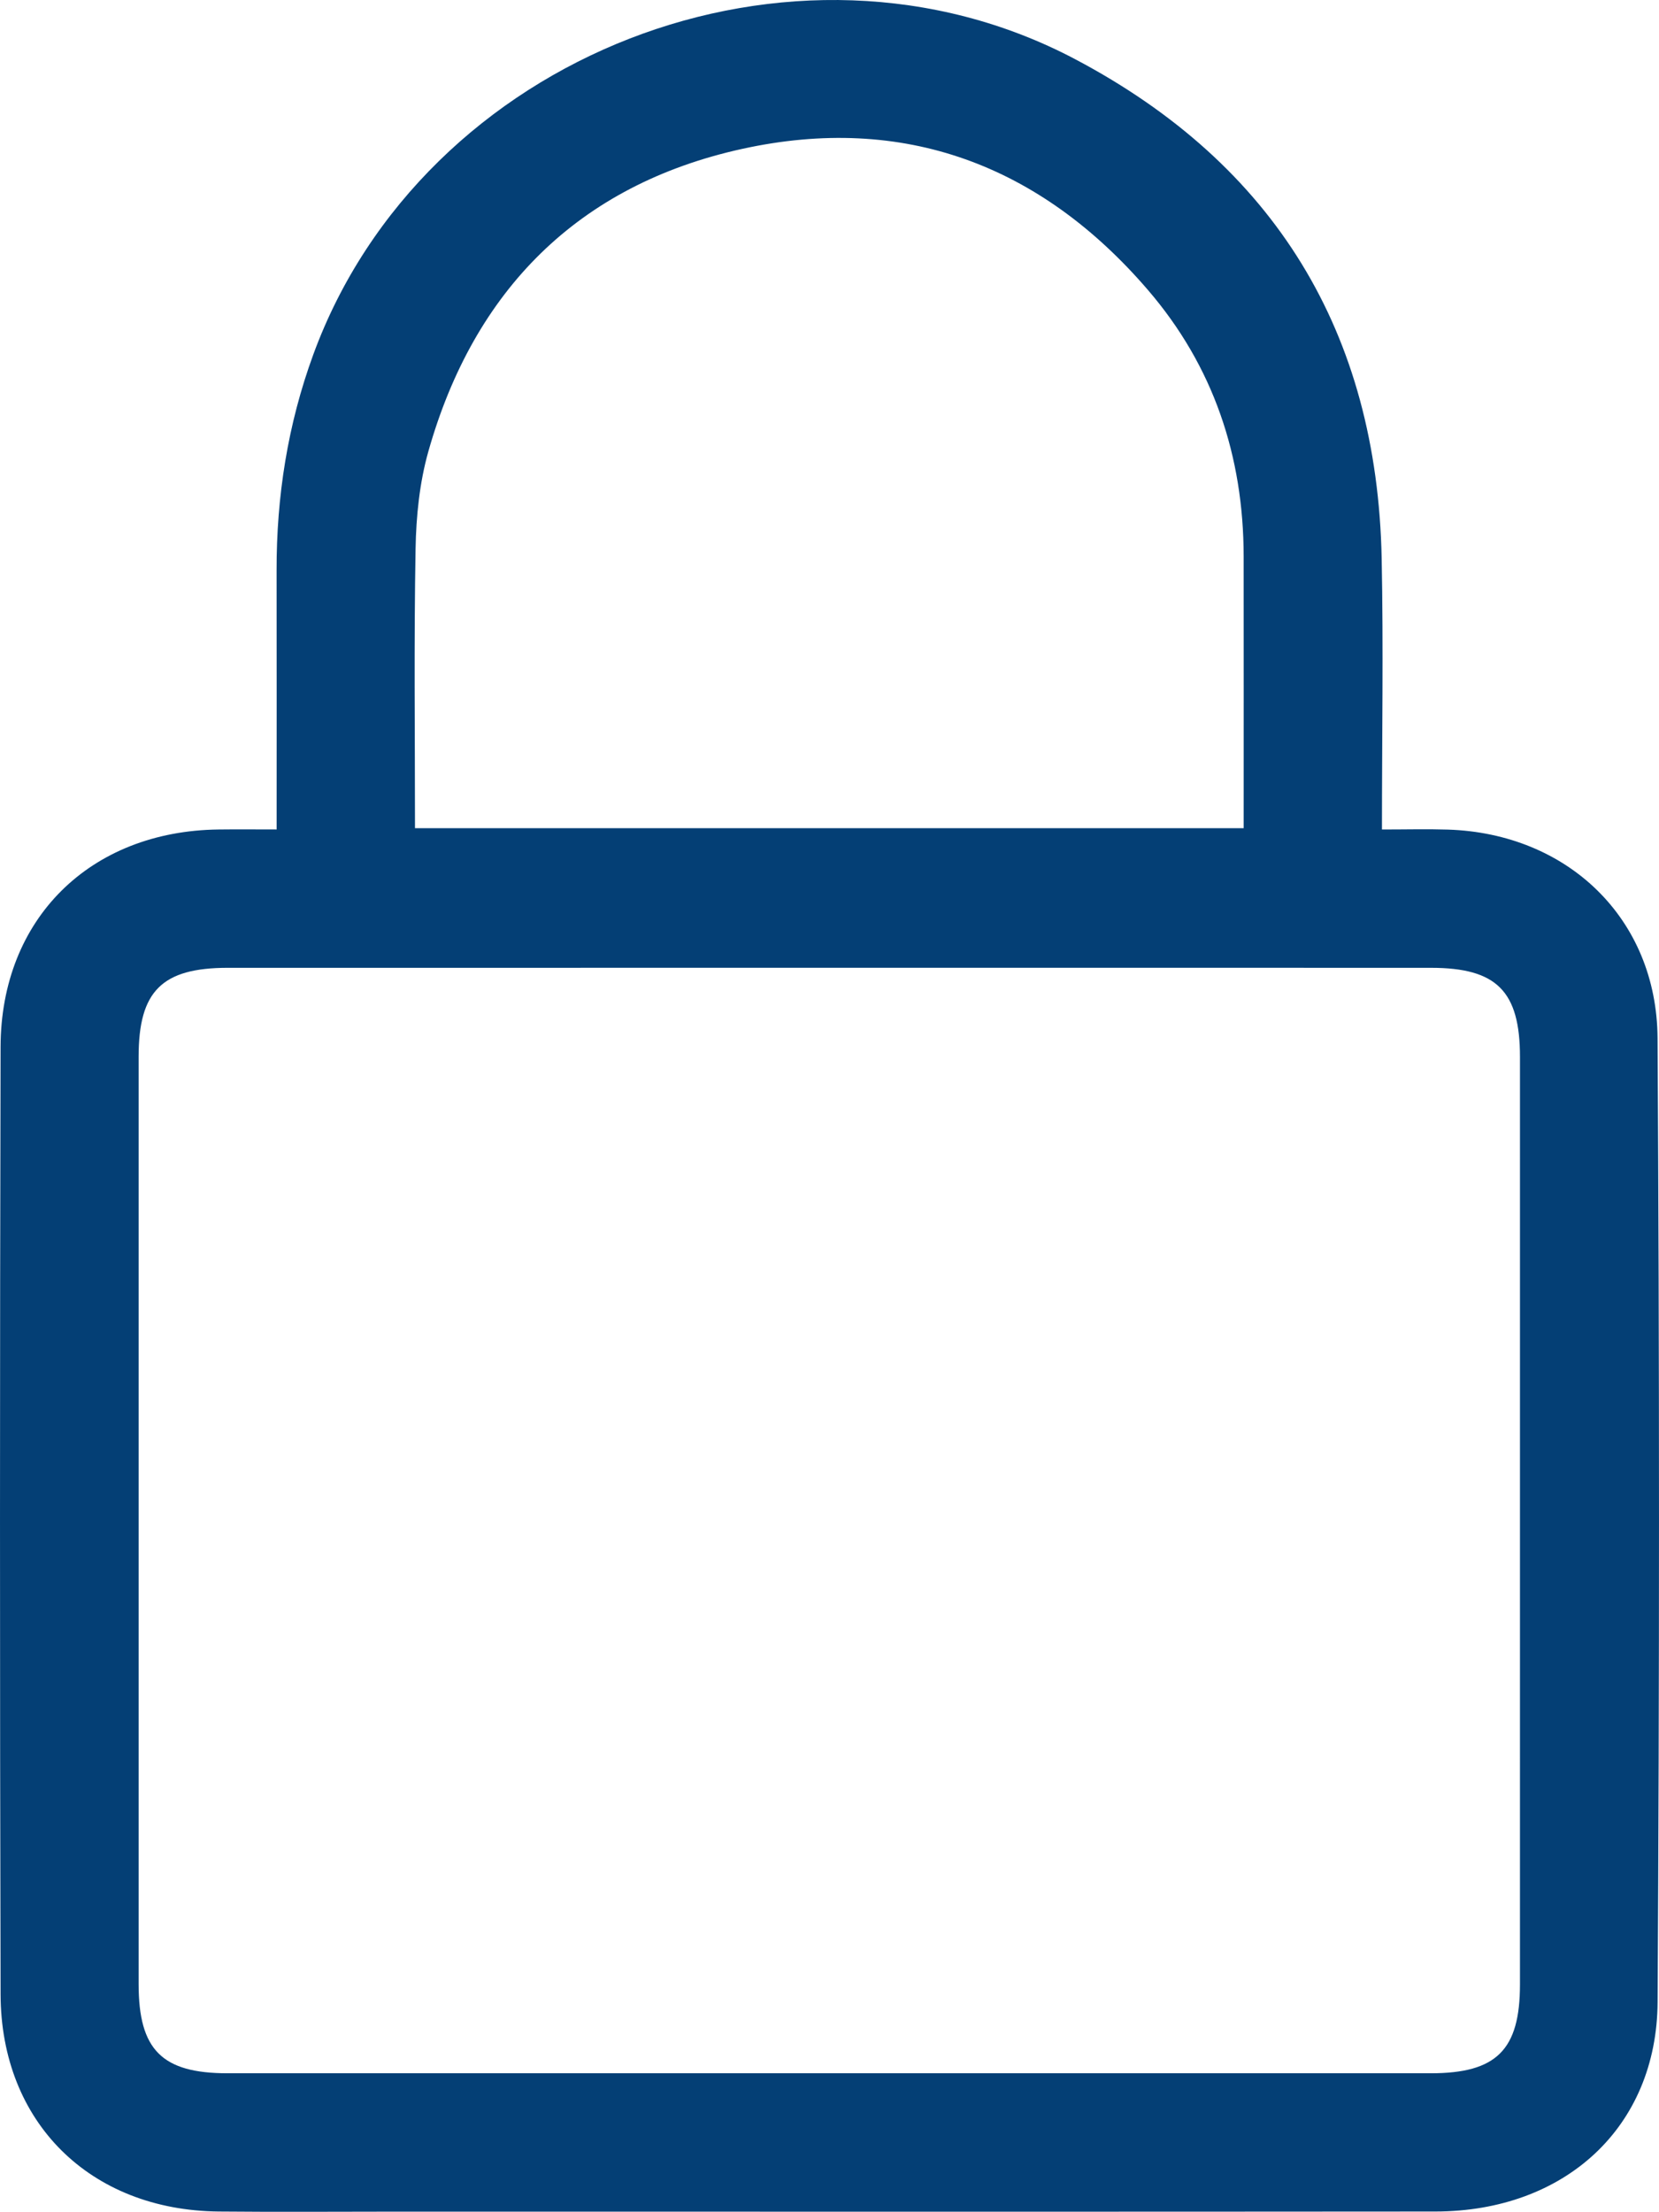 <?xml version="1.0" encoding="utf-8"?>
<!-- Generator: Adobe Illustrator 16.0.0, SVG Export Plug-In . SVG Version: 6.00 Build 0)  -->
<!DOCTYPE svg PUBLIC "-//W3C//DTD SVG 1.1//EN" "http://www.w3.org/Graphics/SVG/1.1/DTD/svg11.dtd">
<svg version="1.1" id="Calque_1" xmlns="http://www.w3.org/2000/svg" xmlns:xlink="http://www.w3.org/1999/xlink" x="0px" y="0px"
	 width="252.224px" height="336.135px" viewBox="0 0 252.224 336.135" enable-background="new 0 0 252.224 336.135"
	 xml:space="preserve">
<g>
	<defs>
		<rect id="SVGID_1_" width="252.224" height="336.135"/>
	</defs>
	<clipPath id="SVGID_2_">
		<use xlink:href="#SVGID_1_"  overflow="visible"/>
	</clipPath>
	<path clip-path="url(#SVGID_2_)" fill="#043f75" d="M210.104,126.061c3.742,0,6.88-0.084,10.013,0.015
		c18.222,0.571,31.78,13.523,31.888,31.71c0.29,48.825,0.291,97.654,0.006,146.479c-0.111,19.033-14.107,31.808-33.781,31.825
		c-52.495,0.048-104.989,0.017-157.484,0.017c-9.165,0-18.332,0.072-27.497-0.016c-19.535-0.189-33.112-13.536-33.16-33.01
		c-0.118-47.994-0.116-95.989-0.001-143.982c0.047-19.48,13.616-32.806,33.143-33.039c2.789-0.033,5.579-0.005,8.826-0.005
		c0-13.447,0.018-26.4-0.005-39.353c-0.021-11.263,1.692-22.205,5.578-32.818C64.31,8.337,120.582-13.649,163.462,8.997
		c30.346,16.026,45.908,41.542,46.599,75.891C210.331,98.365,210.104,111.851,210.104,126.061 M126.605,147.079
		c-30.658,0-61.315-0.007-91.973,0.003c-10.005,0.004-13.554,3.534-13.556,13.498c-0.009,46.984-0.009,93.969,0,140.954
		c0.002,9.989,3.545,13.545,13.508,13.547c60.982,0.008,121.965,0.008,182.946,0c9.994-0.001,13.554-3.544,13.556-13.498
		c0.01-46.985,0.01-93.97,0.001-140.955c-0.002-9.996-3.539-13.542-13.509-13.545C187.254,147.071,156.93,147.079,126.605,147.079
		 M189.081,125.861c0-14.074,0.015-27.702-0.004-41.329c-0.021-15.211-4.591-28.871-14.537-40.445
		c-16.373-19.053-37.202-26.85-61.724-21.456C87.944,28.1,72.047,44.098,65.12,68.625c-1.337,4.737-1.852,9.83-1.939,14.772
		c-0.252,14.089-0.089,28.186-0.089,42.464H189.081z"/>
</g>
</svg>
